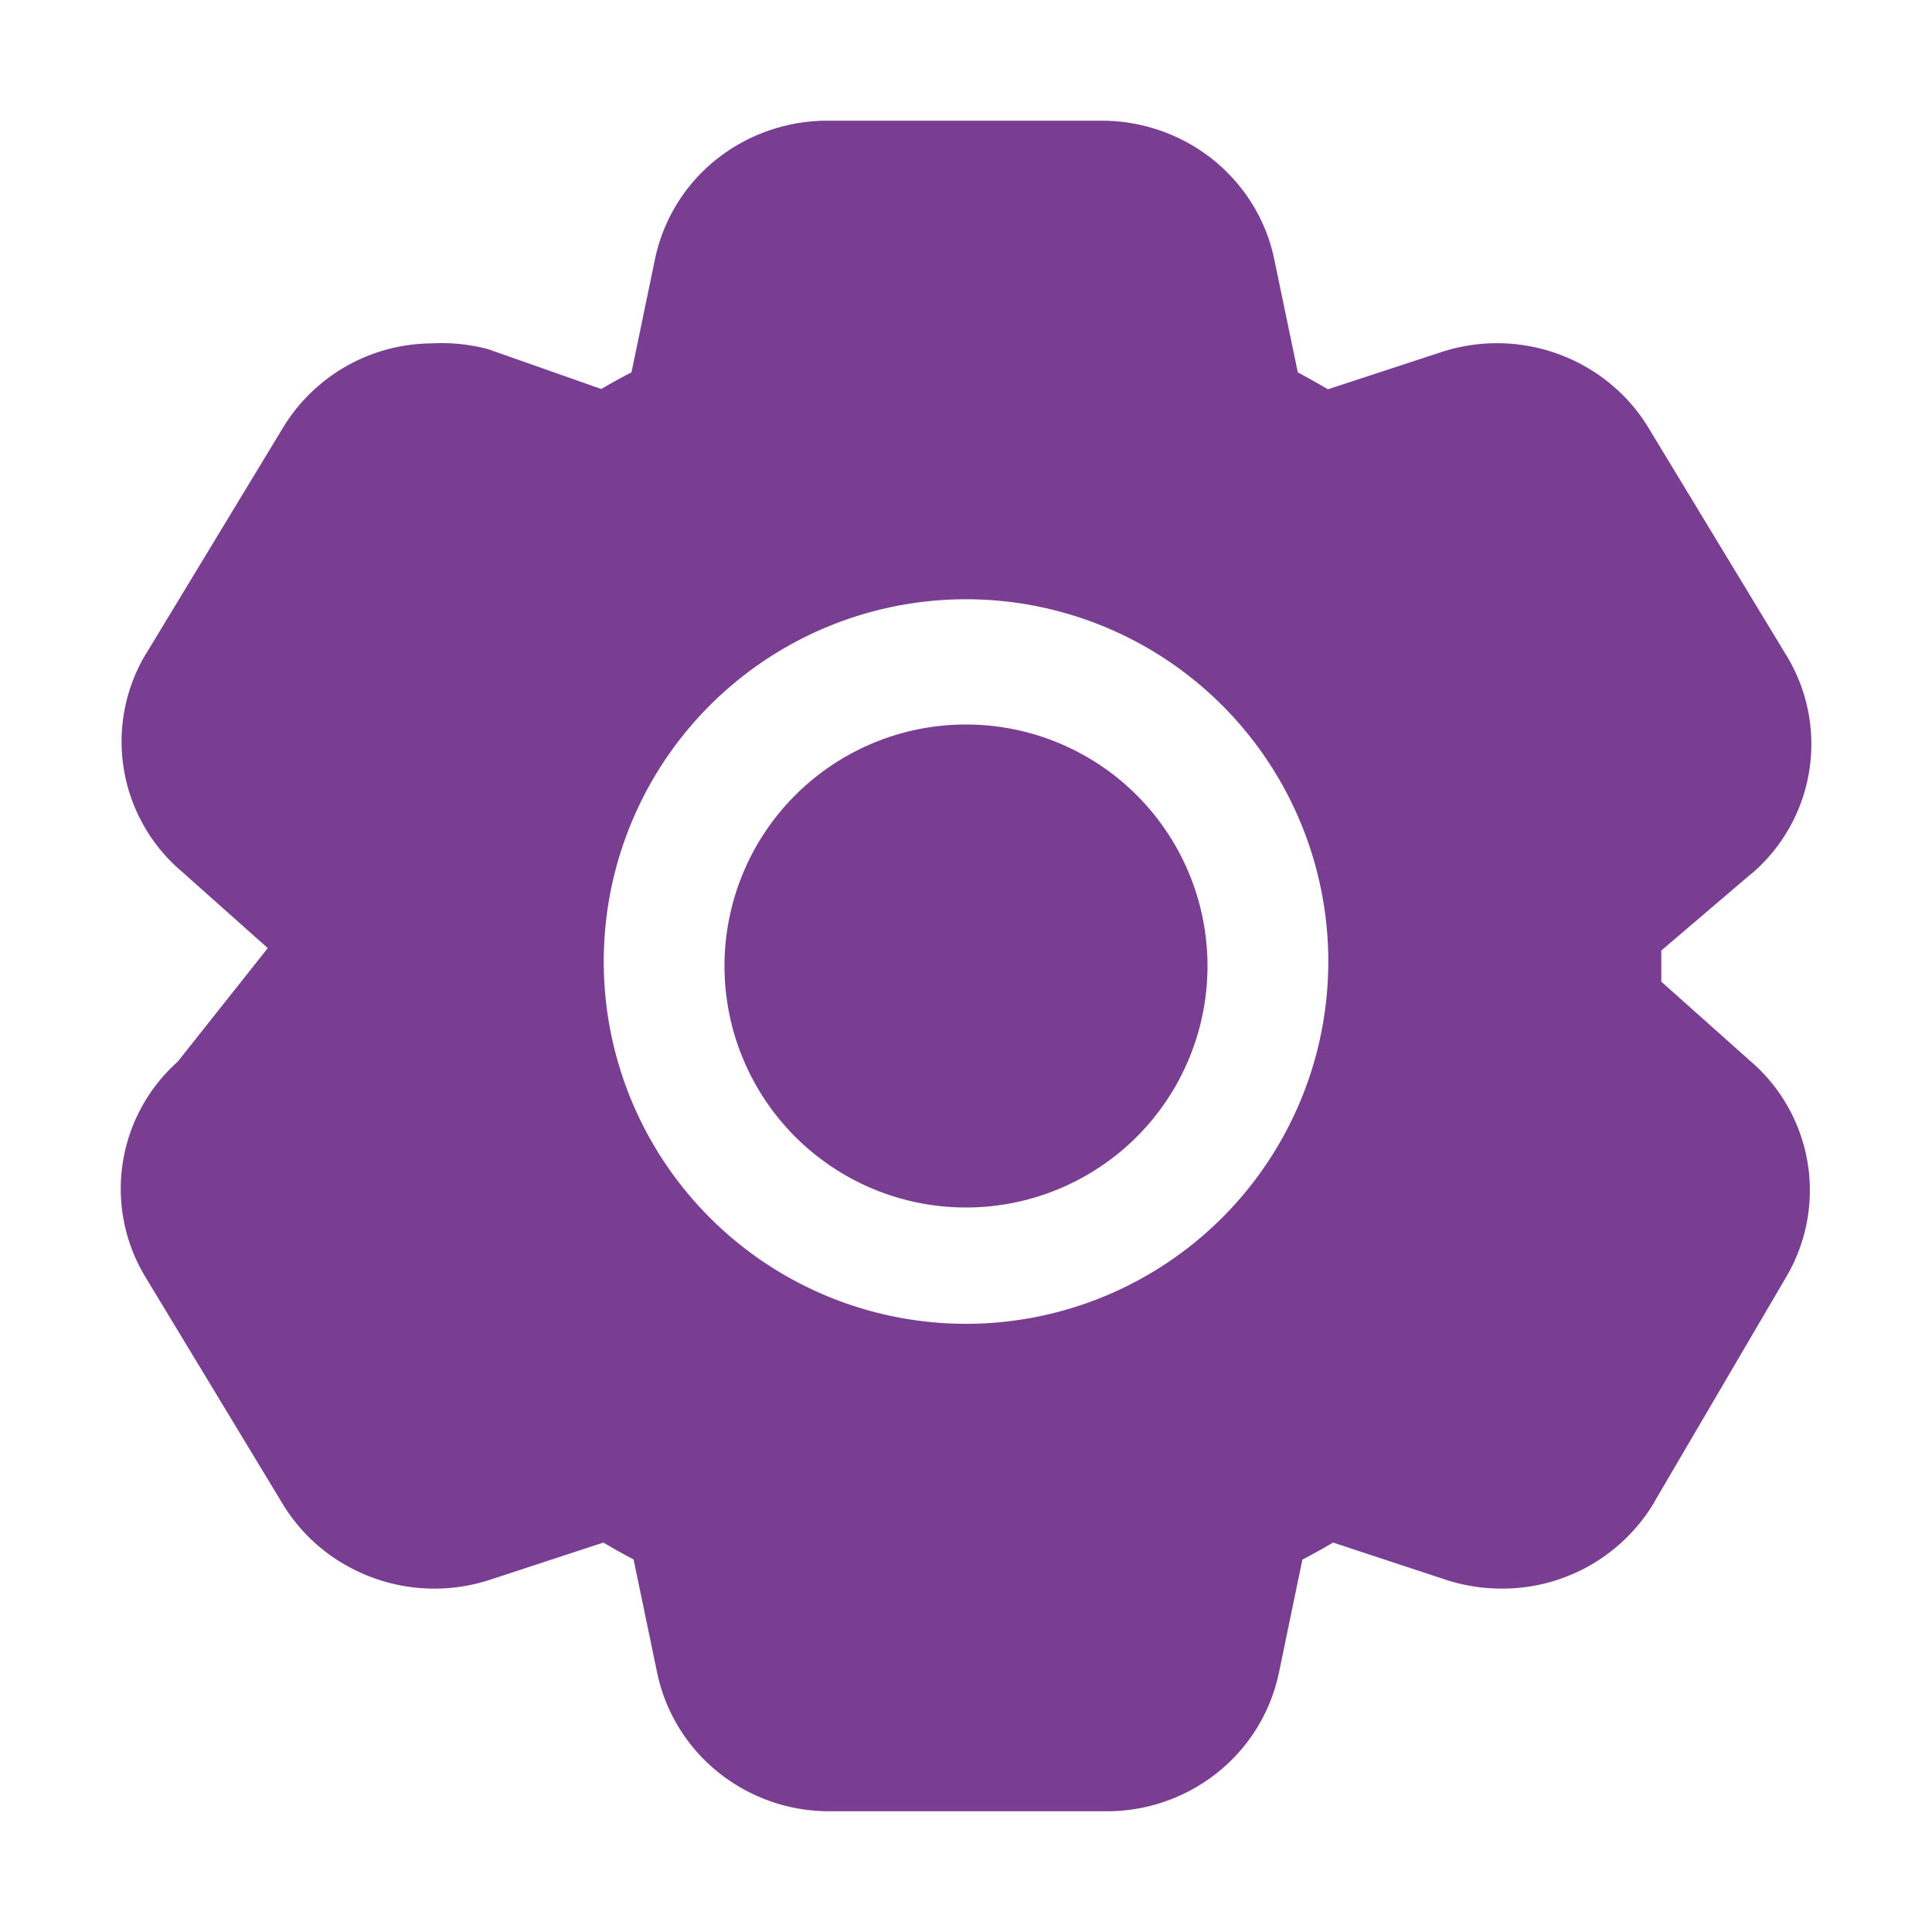 <svg xmlns="http://www.w3.org/2000/svg" width="35" height="35" fill="none"><path fill="#793E91" fill-rule="evenodd" d="M15.035 2.187h4.878a3.23 3.23 0 0 1 2.034.683c.584.46.989 1.105 1.138 1.83l.426 2.046q.279.15.547.306l2.067-.678a3.24 3.24 0 0 1 2.584.26c.481.272.886.661 1.168 1.138l2.46 4.06a3.085 3.085 0 0 1-.614 4.003h-.004l-1.623 1.385v.564l1.603 1.429a3.085 3.085 0 0 1 .65 3.937l-2.385 4.069v.004a3.2 3.2 0 0 1-2.745 1.556 3.3 3.3 0 0 1-1.008-.154l-.011-.004-2.05-.676q-.273.161-.556.309l-.424 2.043a3.13 3.13 0 0 1-1.138 1.833 3.2 3.2 0 0 1-2.038.682h-4.918a3.2 3.2 0 0 1-2.034-.682 3.13 3.13 0 0 1-1.138-1.831l-.426-2.048q-.277-.146-.547-.306l-2.067.678a3.24 3.24 0 0 1-2.584-.26 3.15 3.15 0 0 1-1.168-1.133L2.65 23.16a3.084 3.084 0 0 1 .567-3.924l1.634-2.06-1.56-1.39a3.085 3.085 0 0 1-.647-3.942l.004-.004 2.465-4.069a3.17 3.17 0 0 1 2.71-1.55q.495-.027.976.093l.048.013 2.046.72q.268-.158.547-.302l.424-2.043A3.13 3.13 0 0 1 13 2.87a3.23 3.23 0 0 1 2.035-.683M17.5 13.125a4.375 4.375 0 1 0 0 8.75 4.375 4.375 0 0 0 0-8.75M10.938 17.5a6.563 6.563 0 1 1 13.125 0 6.563 6.563 0 0 1-13.125 0" clip-rule="evenodd"/></svg>